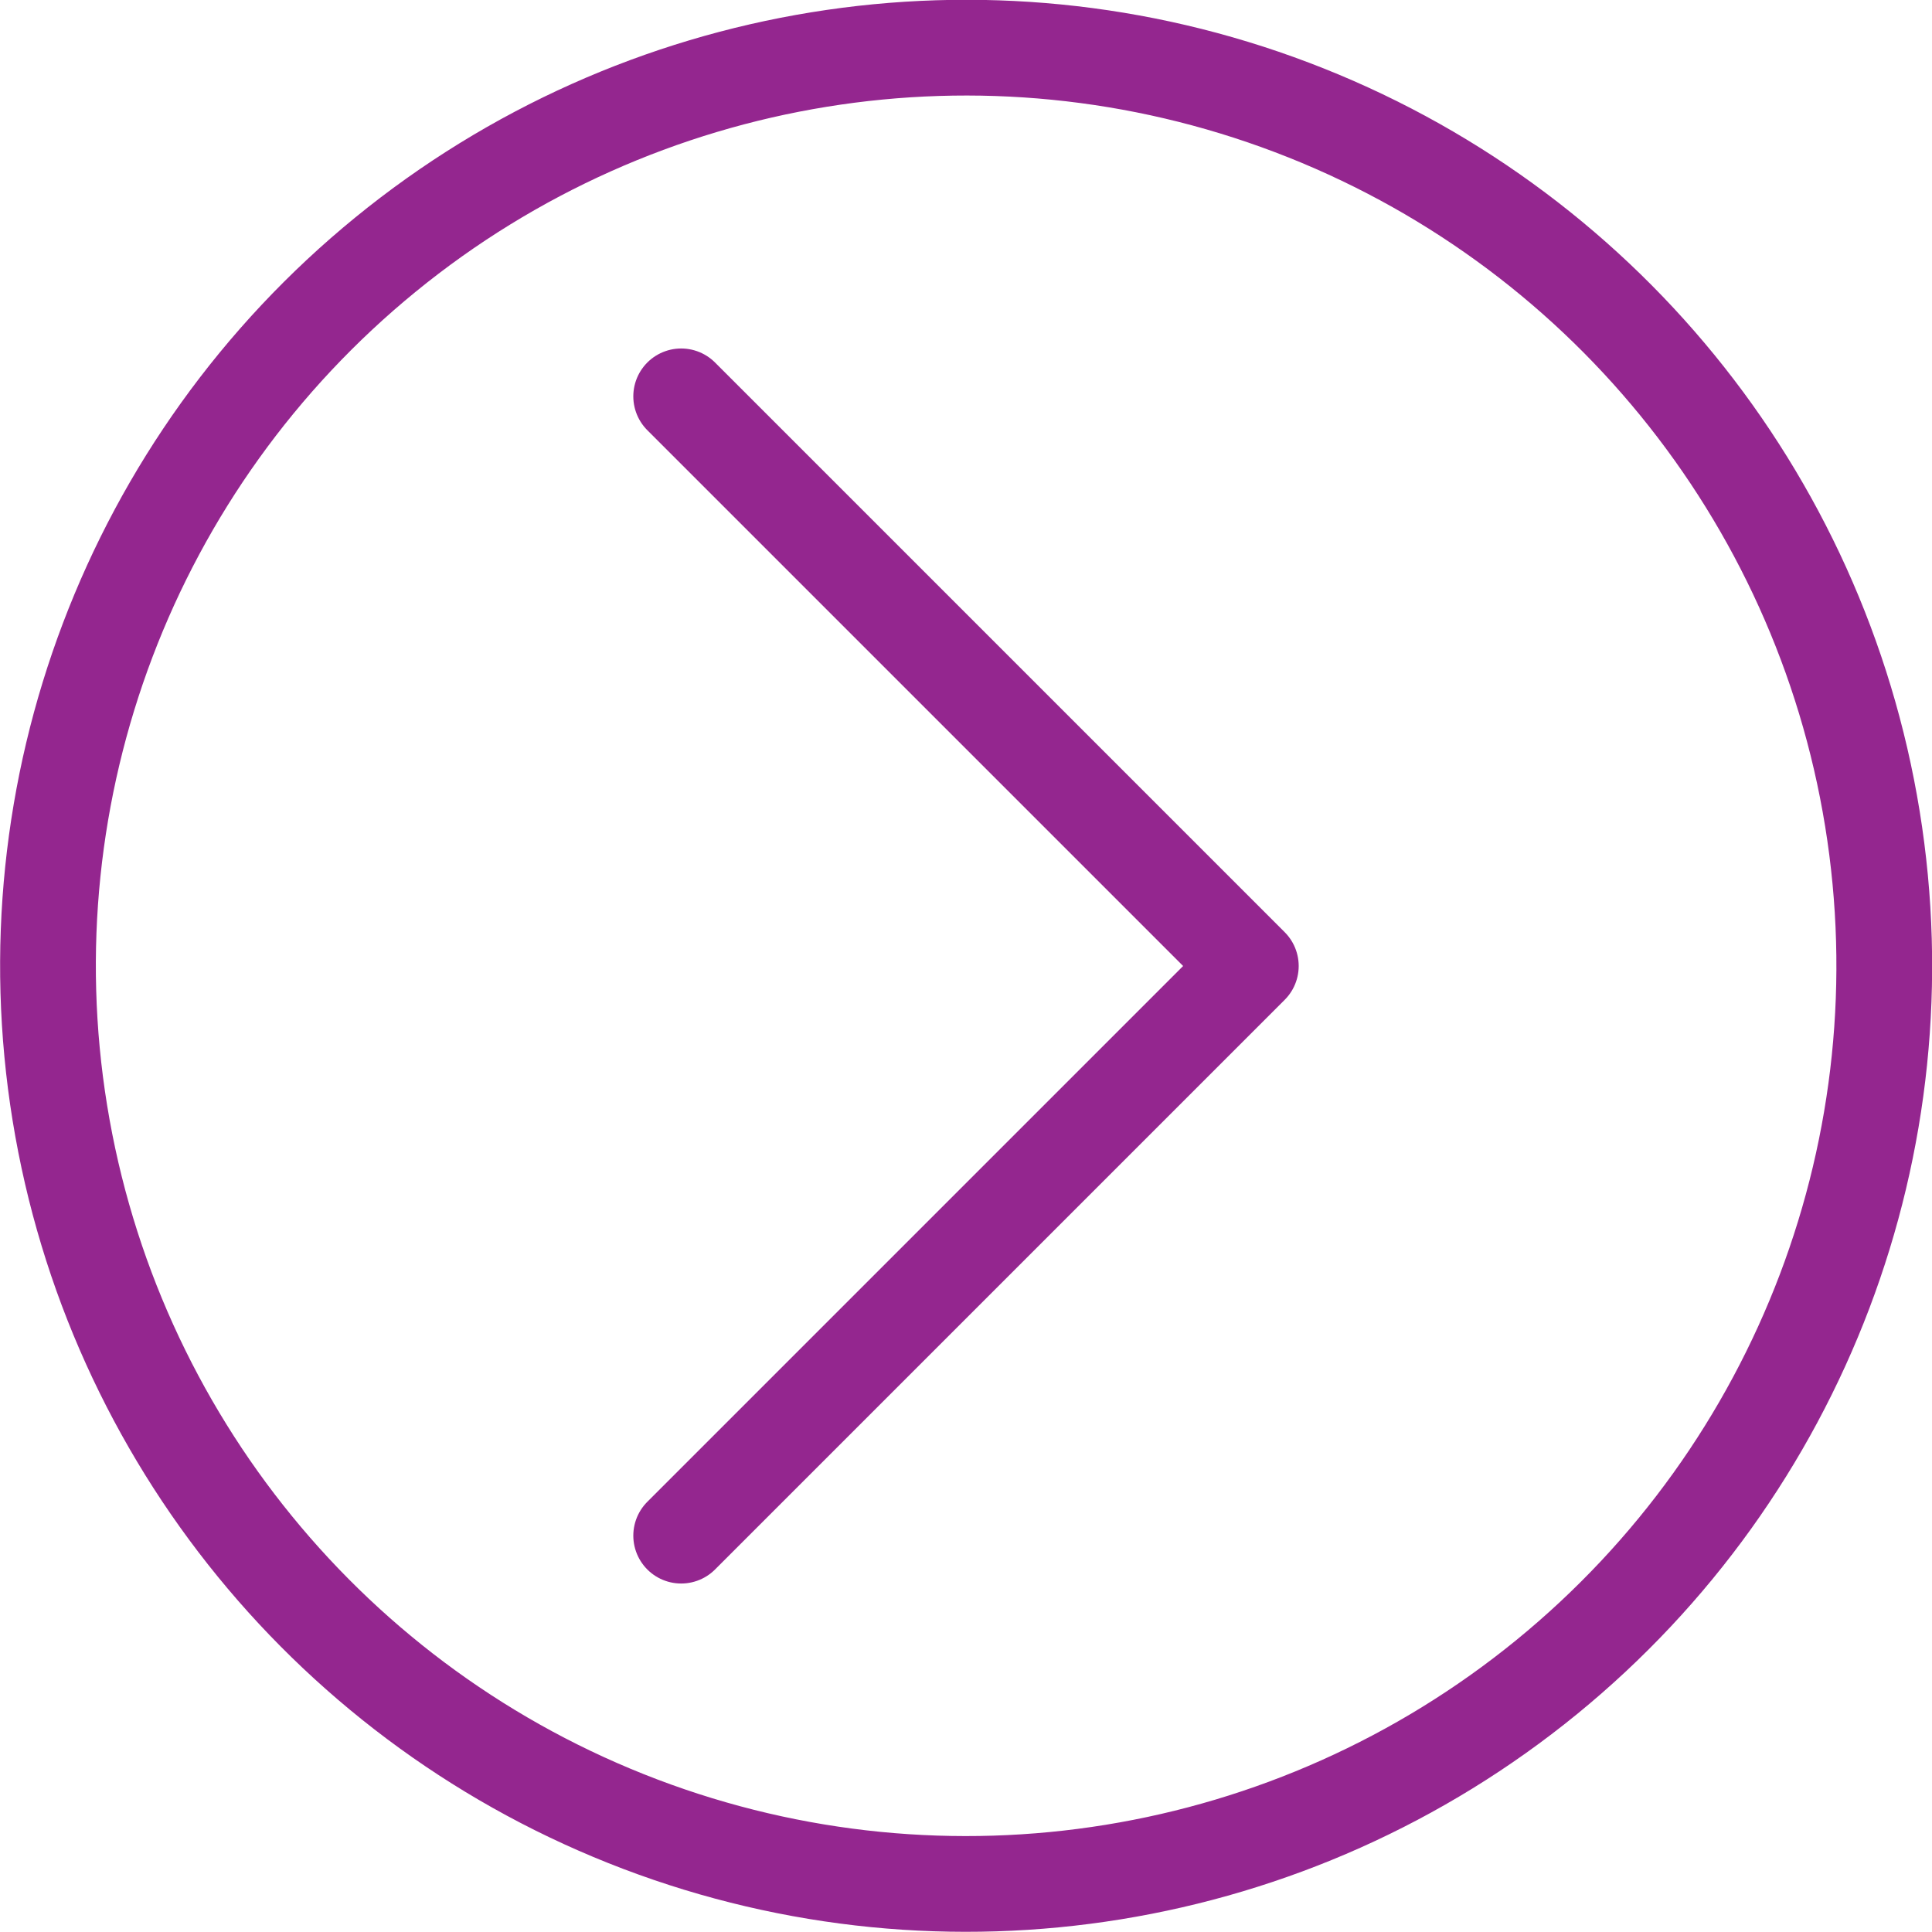 <?xml version="1.0" encoding="UTF-8"?>
<svg id="Layer_2" data-name="Layer 2" xmlns="http://www.w3.org/2000/svg" viewBox="0 0 40.36 40.36" width="40.36" height="40.36">
  <defs>
    <style>
      .cls-1 {
        fill: none;
        stroke: #94268f;
        stroke-linecap: round;
        stroke-linejoin: round;
        stroke-width: 2px;
      }
    </style>
  </defs>
  <g id="Layer_1-2" data-name="Layer 1">
    <polyline class="cls-1" points="14.23 8.28 26.13 20.18 14.23 32.08"/>
    <circle class="cls-1" cx="20.18" cy="20.18" r="19.18" transform="translate(-2.97 3.49) rotate(-9.22)"/>
  </g>
</svg>
